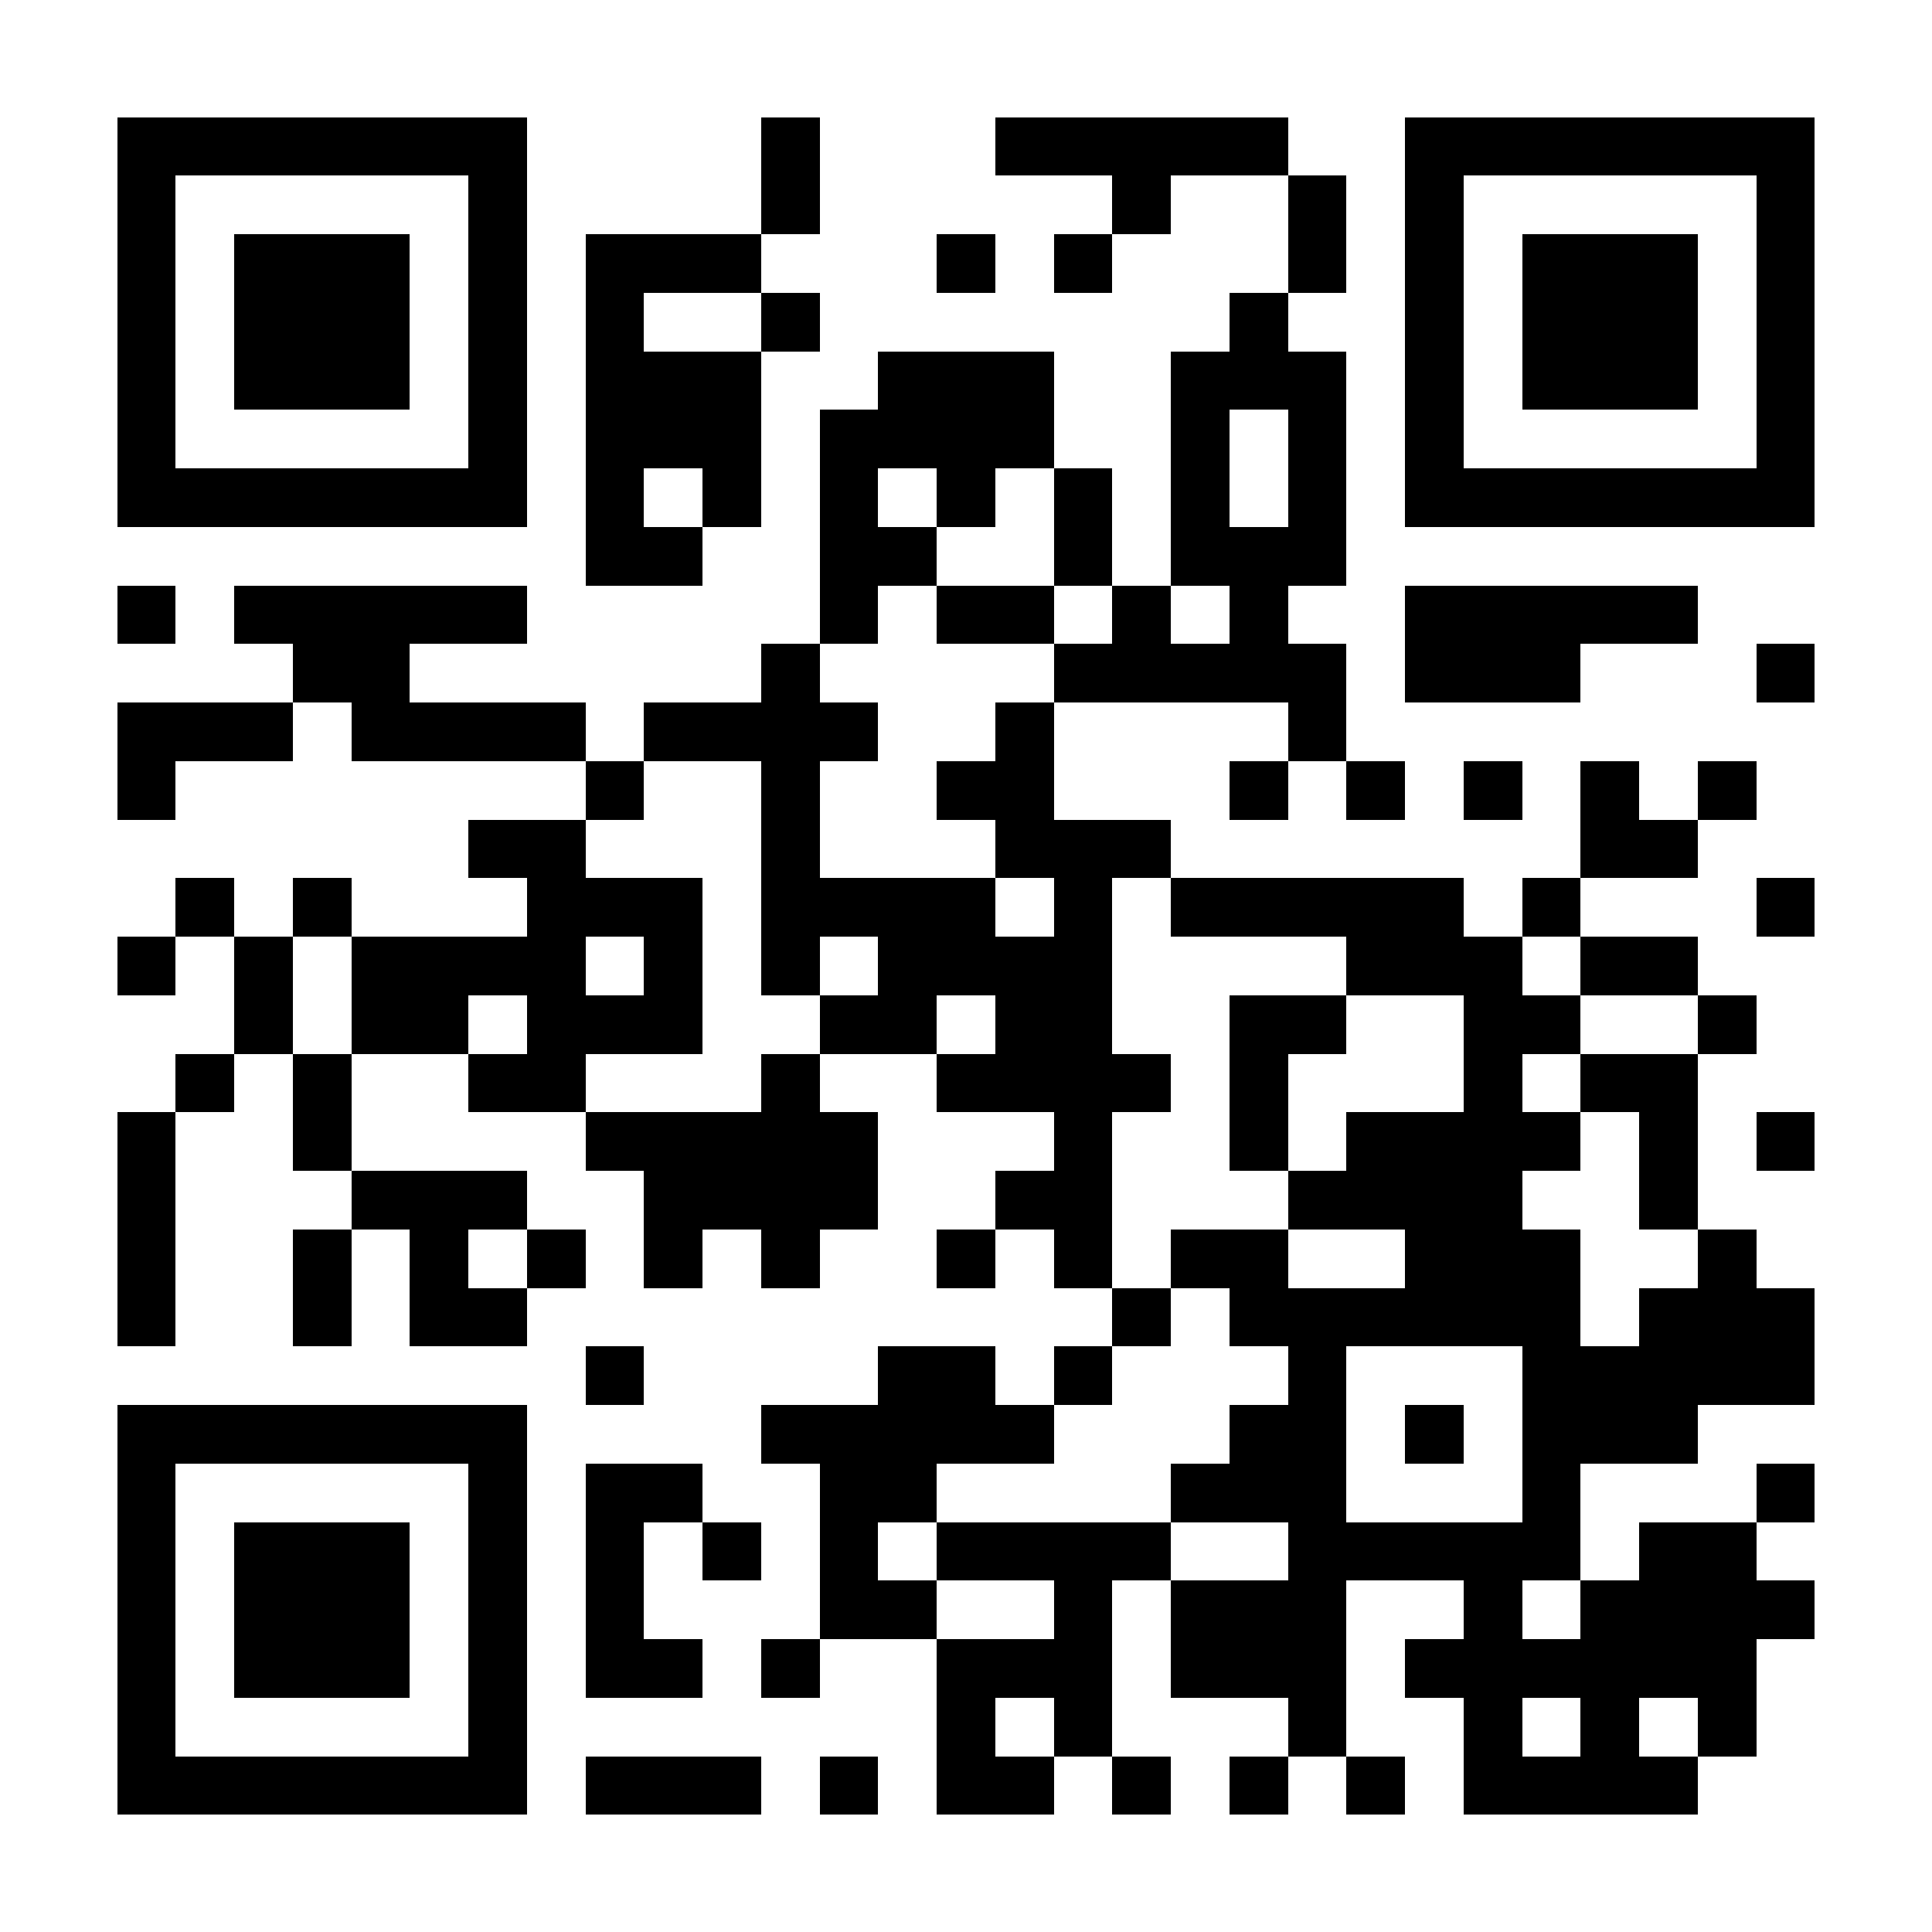 <?xml version="1.0" encoding="UTF-8"?>
<!DOCTYPE svg PUBLIC '-//W3C//DTD SVG 1.0//EN'
          'http://www.w3.org/TR/2001/REC-SVG-20010904/DTD/svg10.dtd'>
<svg fill="#fff" height="33" shape-rendering="crispEdges" style="fill: #fff;" viewBox="0 0 33 33" width="33" xmlns="http://www.w3.org/2000/svg" xmlns:xlink="http://www.w3.org/1999/xlink"
><path d="M0 0h33v33H0z"
  /><path d="M2 2.5h7m4 0h1m3 0h5m2 0h7M2 3.5h1m5 0h1m4 0h1m5 0h1m2 0h1m1 0h1m5 0h1M2 4.5h1m1 0h3m1 0h1m1 0h3m3 0h1m1 0h1m3 0h1m1 0h1m1 0h3m1 0h1M2 5.5h1m1 0h3m1 0h1m1 0h1m2 0h1m7 0h1m2 0h1m1 0h3m1 0h1M2 6.5h1m1 0h3m1 0h1m1 0h3m2 0h3m2 0h3m1 0h1m1 0h3m1 0h1M2 7.5h1m5 0h1m1 0h3m1 0h4m2 0h1m1 0h1m1 0h1m5 0h1M2 8.5h7m1 0h1m1 0h1m1 0h1m1 0h1m1 0h1m1 0h1m1 0h1m1 0h7M10 9.5h2m2 0h2m2 0h1m1 0h3M2 10.5h1m1 0h5m5 0h1m1 0h2m1 0h1m1 0h1m2 0h5M5 11.5h2m6 0h1m4 0h5m1 0h3m3 0h1M2 12.5h3m1 0h4m1 0h4m2 0h1m4 0h1M2 13.5h1m7 0h1m2 0h1m2 0h2m3 0h1m1 0h1m1 0h1m1 0h1m1 0h1M8 14.5h2m3 0h1m3 0h3m7 0h2M3 15.5h1m1 0h1m3 0h3m1 0h4m1 0h1m1 0h5m1 0h1m3 0h1M2 16.5h1m1 0h1m1 0h4m1 0h1m1 0h1m1 0h4m4 0h3m1 0h2M4 17.5h1m1 0h2m1 0h3m2 0h2m1 0h2m2 0h2m2 0h2m2 0h1M3 18.5h1m1 0h1m2 0h2m3 0h1m2 0h4m1 0h1m3 0h1m1 0h2M2 19.5h1m2 0h1m4 0h5m3 0h1m2 0h1m1 0h4m1 0h1m1 0h1M2 20.5h1m3 0h3m2 0h4m2 0h2m3 0h4m2 0h1M2 21.5h1m2 0h1m1 0h1m1 0h1m1 0h1m1 0h1m2 0h1m1 0h1m1 0h2m2 0h3m2 0h1M2 22.5h1m2 0h1m1 0h2m10 0h1m1 0h6m1 0h3M10 23.5h1m4 0h2m1 0h1m3 0h1m3 0h5M2 24.5h7m4 0h5m3 0h2m1 0h1m1 0h3M2 25.5h1m5 0h1m1 0h2m2 0h2m4 0h3m3 0h1m3 0h1M2 26.5h1m1 0h3m1 0h1m1 0h1m1 0h1m1 0h1m1 0h4m2 0h5m1 0h2M2 27.5h1m1 0h3m1 0h1m1 0h1m3 0h2m2 0h1m1 0h3m2 0h1m1 0h4M2 28.5h1m1 0h3m1 0h1m1 0h2m1 0h1m2 0h3m1 0h3m1 0h6M2 29.5h1m5 0h1m7 0h1m1 0h1m3 0h1m2 0h1m1 0h1m1 0h1M2 30.5h7m1 0h3m1 0h1m1 0h2m1 0h1m1 0h1m1 0h1m1 0h4" stroke="#000"
/></svg
>
